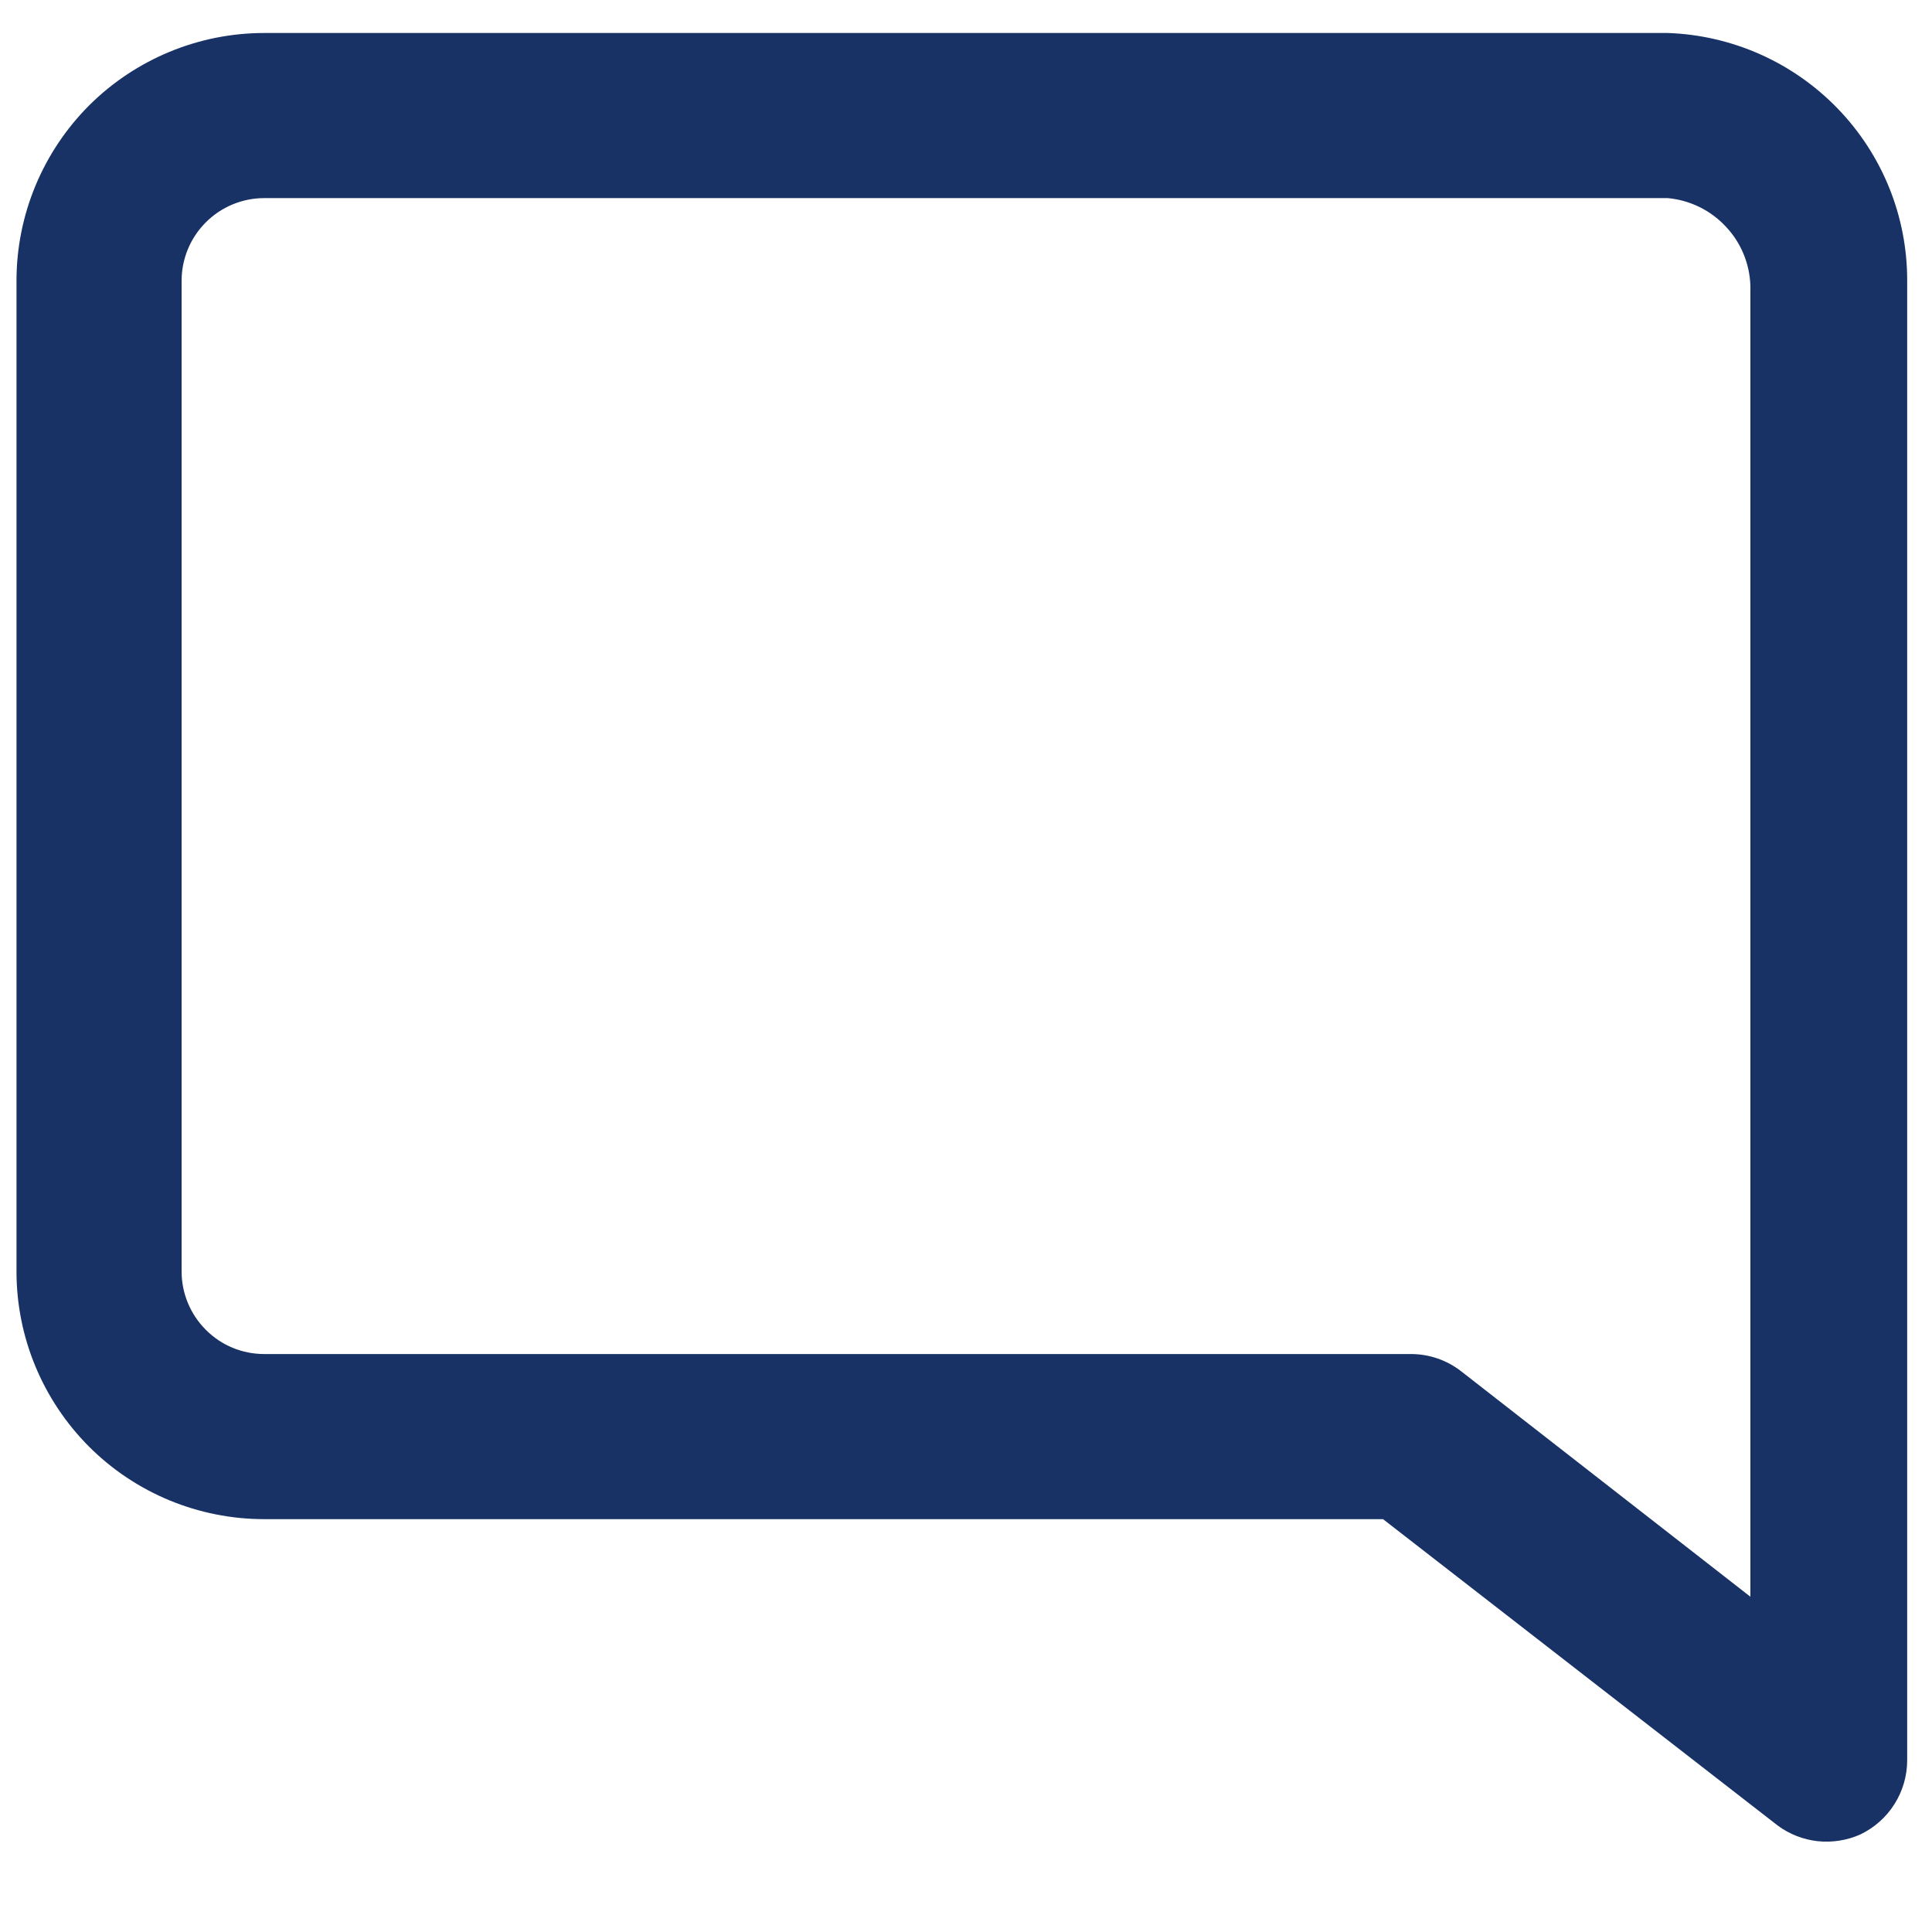 <?xml version="1.0" encoding="UTF-8"?>
<svg xmlns="http://www.w3.org/2000/svg" width="13" height="13" viewBox="0 0 13 13" fill="none">
  <path d="M11.222 0.222H1.778C1.336 0.222 0.912 0.398 0.599 0.71C0.287 1.023 0.111 1.447 0.111 1.889V8.556C0.111 8.998 0.287 9.421 0.599 9.734C0.912 10.047 1.336 10.222 1.778 10.222H9.306L11.961 12.283C12.04 12.342 12.133 12.378 12.231 12.389C12.328 12.399 12.427 12.384 12.517 12.344C12.611 12.299 12.691 12.229 12.747 12.14C12.803 12.052 12.833 11.949 12.833 11.844V1.889C12.834 1.456 12.666 1.041 12.365 0.73C12.064 0.419 11.655 0.237 11.222 0.222ZM11.778 10.744L9.833 9.228C9.736 9.152 9.617 9.111 9.494 9.111H1.778C1.63 9.111 1.489 9.053 1.385 8.948C1.281 8.844 1.222 8.703 1.222 8.556V1.889C1.222 1.741 1.281 1.6 1.385 1.496C1.489 1.392 1.63 1.333 1.778 1.333H11.222C11.371 1.347 11.509 1.414 11.611 1.523C11.714 1.631 11.773 1.773 11.778 1.922V10.744Z" fill="#183266"></path>
</svg>
